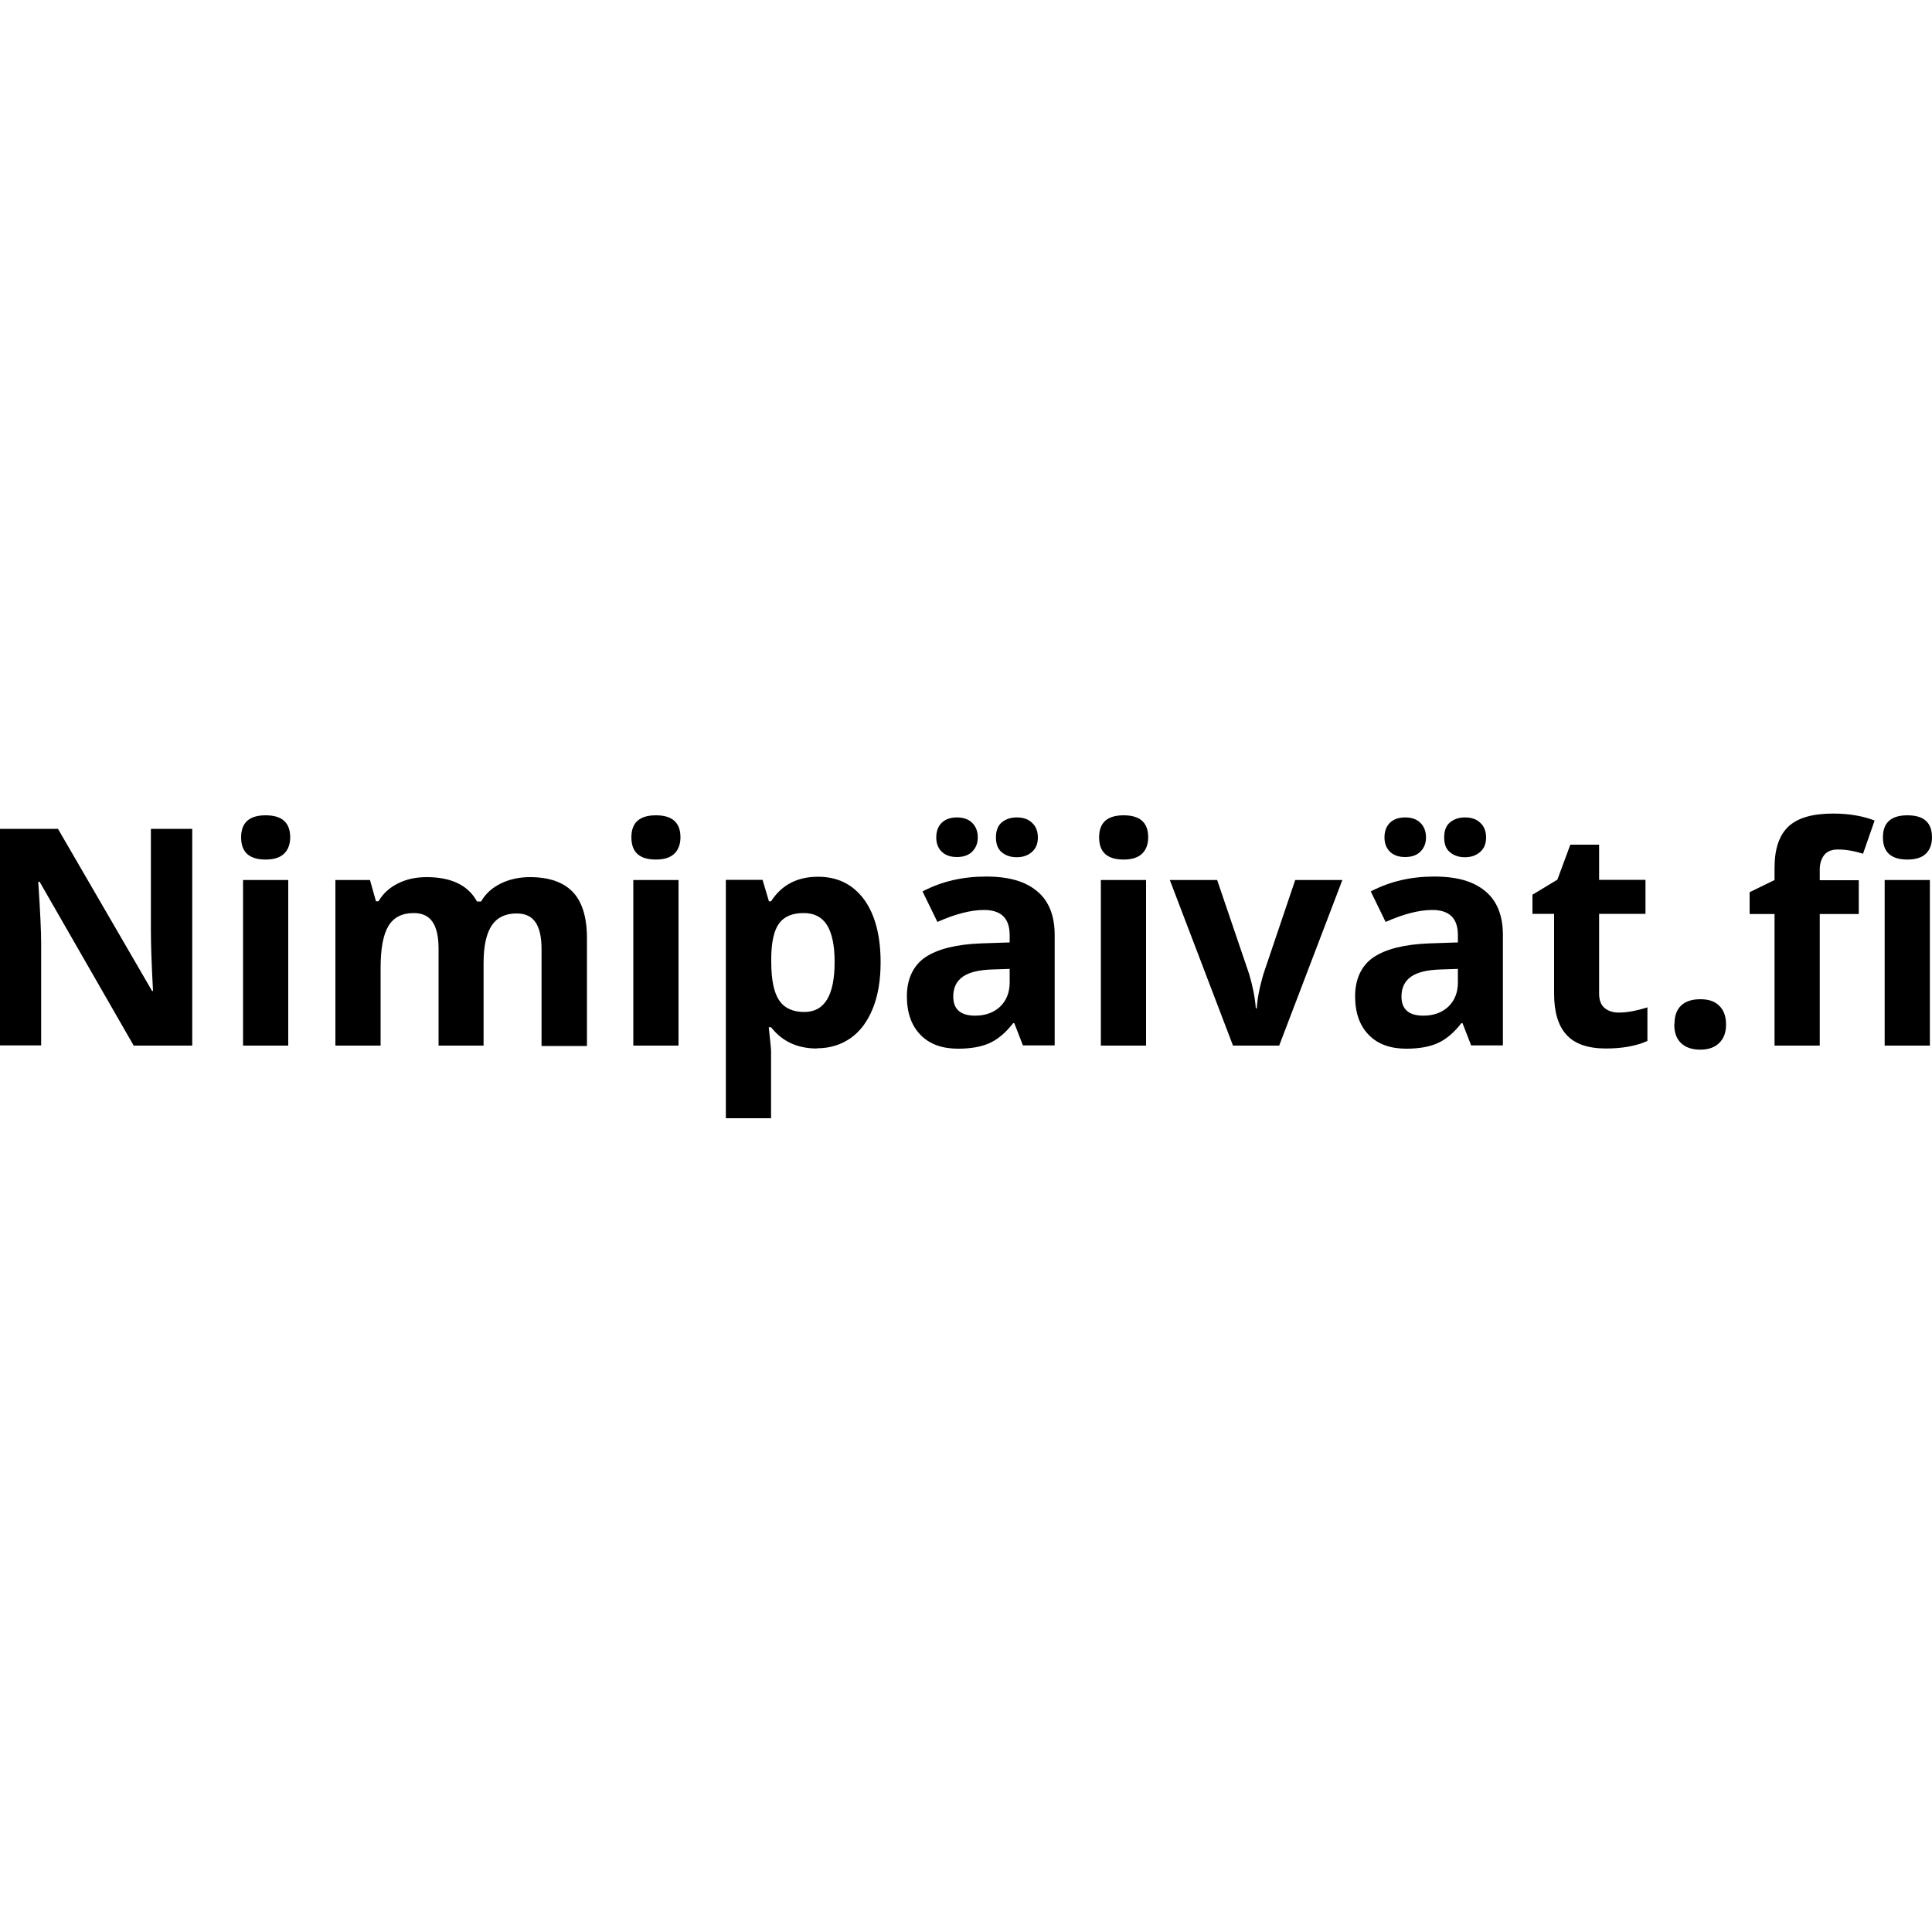 <?xml version="1.0" encoding="UTF-8"?>
<svg id="Layer_1" data-name="Layer 1" xmlns="http://www.w3.org/2000/svg" viewBox="0 0 100 100">
  <path d="M9.94,54.12h-3.02l-4.87-8.48h-.07c.1,1.5.15,2.57.15,3.2v5.27H0v-11.21h3l4.87,8.39h.05c-.08-1.46-.11-2.49-.11-3.09v-5.3h2.14v11.21Z"/>
  <path d="M12.48,43.34c0-.76.42-1.14,1.27-1.14s1.27.38,1.27,1.14c0,.36-.11.65-.32.85-.21.2-.53.3-.95.3-.85,0-1.27-.38-1.27-1.15ZM14.92,54.12h-2.34v-8.57h2.34v8.57Z"/>
  <path d="M25.04,54.12h-2.34v-5.01c0-.62-.1-1.08-.31-1.39-.21-.31-.53-.46-.98-.46-.6,0-1.03.22-1.3.66-.27.44-.41,1.16-.41,2.17v4.03h-2.34v-8.57h1.79l.31,1.1h.13c.23-.39.56-.7,1-.92.43-.22.93-.33,1.49-.33,1.28,0,2.15.42,2.61,1.26h.21c.23-.4.57-.71,1.02-.93.45-.22.95-.33,1.51-.33.97,0,1.71.25,2.2.75s.75,1.3.75,2.4v5.59h-2.35v-5.01c0-.62-.1-1.08-.31-1.39-.21-.31-.53-.46-.98-.46-.57,0-1,.2-1.28.61-.28.41-.43,1.06-.43,1.95v4.3Z"/>
  <path d="M32.68,43.34c0-.76.42-1.14,1.27-1.14s1.27.38,1.27,1.14c0,.36-.11.65-.32.85-.21.2-.53.3-.95.3-.85,0-1.27-.38-1.27-1.15ZM35.12,54.12h-2.34v-8.57h2.34v8.57Z"/>
  <path d="M42.28,54.27c-1.01,0-1.8-.37-2.37-1.1h-.12c.08.72.12,1.13.12,1.24v3.47h-2.34v-12.34h1.9l.33,1.11h.11c.55-.85,1.36-1.27,2.43-1.27,1.01,0,1.8.39,2.38,1.17.57.78.86,1.87.86,3.26,0,.91-.13,1.71-.4,2.38s-.65,1.19-1.15,1.54c-.5.35-1.08.53-1.75.53ZM41.59,47.26c-.58,0-1,.18-1.26.53s-.4.94-.41,1.76v.25c0,.92.14,1.58.41,1.98.27.4.71.6,1.3.6,1.05,0,1.57-.86,1.57-2.59,0-.84-.13-1.48-.39-1.9-.26-.42-.66-.63-1.21-.63Z"/>
  <path d="M52.95,54.12l-.45-1.16h-.06c-.39.5-.8.84-1.22,1.03-.42.19-.96.29-1.63.29-.82,0-1.47-.23-1.94-.71s-.71-1.14-.71-2.01.32-1.58.95-2.01c.64-.43,1.6-.67,2.88-.72l1.49-.05v-.38c0-.87-.44-1.3-1.33-1.3-.68,0-1.49.21-2.41.62l-.77-1.58c.99-.52,2.08-.77,3.28-.77s2.03.25,2.64.75.92,1.26.92,2.28v5.71h-1.63ZM48.46,43.35c0-.33.1-.59.29-.77.19-.18.45-.27.78-.27s.6.09.79.28c.19.19.29.44.29.75s-.1.55-.29.74c-.19.19-.46.28-.79.28s-.59-.09-.78-.27c-.19-.18-.29-.43-.29-.75ZM52.26,50.15l-.9.03c-.68.02-1.19.14-1.52.37s-.5.57-.5,1.03c0,.66.38.99,1.13.99.54,0,.97-.16,1.3-.47.32-.31.49-.73.49-1.24v-.71ZM51.55,43.35c0-.36.1-.62.31-.79s.46-.25.77-.25c.33,0,.6.09.79.28.2.18.3.44.3.76s-.1.56-.3.74c-.2.18-.46.28-.79.28-.31,0-.56-.08-.77-.25s-.31-.42-.31-.77Z"/>
  <path d="M56.89,43.34c0-.76.42-1.14,1.27-1.14s1.27.38,1.27,1.14c0,.36-.11.65-.32.85-.21.2-.53.3-.95.3-.85,0-1.27-.38-1.27-1.15ZM59.32,54.12h-2.34v-8.57h2.34v8.57Z"/>
  <path d="M63.82,54.12l-3.27-8.57h2.45l1.66,4.88c.18.62.3,1.2.34,1.76h.05c.03-.49.14-1.08.34-1.76l1.65-4.88h2.44l-3.27,8.57h-2.4Z"/>
  <path d="M76.15,54.12l-.45-1.16h-.06c-.39.5-.8.84-1.22,1.03-.42.19-.96.29-1.63.29-.82,0-1.47-.23-1.94-.71s-.71-1.14-.71-2.01.32-1.58.95-2.01c.64-.43,1.6-.67,2.88-.72l1.49-.05v-.38c0-.87-.44-1.3-1.33-1.3-.68,0-1.49.21-2.41.62l-.77-1.58c.99-.52,2.08-.77,3.28-.77s2.03.25,2.64.75.92,1.26.92,2.28v5.71h-1.63ZM71.66,43.35c0-.33.1-.59.29-.77.19-.18.45-.27.78-.27s.6.09.79.28c.19.19.29.44.29.75s-.1.55-.29.74c-.19.19-.46.28-.79.28s-.59-.09-.78-.27c-.19-.18-.29-.43-.29-.75ZM75.46,50.15l-.9.03c-.68.02-1.19.14-1.52.37s-.5.57-.5,1.03c0,.66.38.99,1.13.99.54,0,.97-.16,1.3-.47.32-.31.49-.73.49-1.24v-.71ZM74.75,43.35c0-.36.1-.62.31-.79s.46-.25.77-.25c.33,0,.6.09.79.28.2.18.3.44.3.76s-.1.56-.3.74c-.2.18-.46.28-.79.28-.31,0-.56-.08-.77-.25s-.31-.42-.31-.77Z"/>
  <path d="M83.8,52.41c.41,0,.9-.09,1.47-.27v1.74c-.58.26-1.3.39-2.15.39-.93,0-1.62-.24-2.04-.71-.43-.47-.64-1.18-.64-2.13v-4.13h-1.12v-.99l1.29-.78.67-1.81h1.49v1.82h2.4v1.76h-2.4v4.13c0,.33.09.58.28.74.19.16.43.24.74.24Z"/>
  <path d="M86.67,53.02c0-.43.11-.75.34-.97s.56-.33,1-.33.75.11.98.34c.23.22.35.55.35.97s-.12.72-.35.95-.56.35-.98.35-.76-.11-1-.34c-.24-.23-.35-.55-.35-.96Z"/>
  <path d="M96.21,47.31h-2.02v6.81h-2.34v-6.81h-1.29v-1.13l1.29-.63v-.63c0-.98.24-1.69.72-2.14s1.25-.67,2.31-.67c.81,0,1.53.12,2.15.36l-.6,1.72c-.47-.15-.9-.22-1.3-.22-.33,0-.57.1-.72.3-.15.2-.22.45-.22.75v.54h2.02v1.76ZM97.46,43.34c0-.76.42-1.14,1.27-1.14s1.27.38,1.27,1.14c0,.36-.11.65-.32.85-.21.2-.53.3-.95.3-.85,0-1.27-.38-1.27-1.15ZM99.89,54.12h-2.34v-8.57h2.34v8.57Z"/>
</svg>